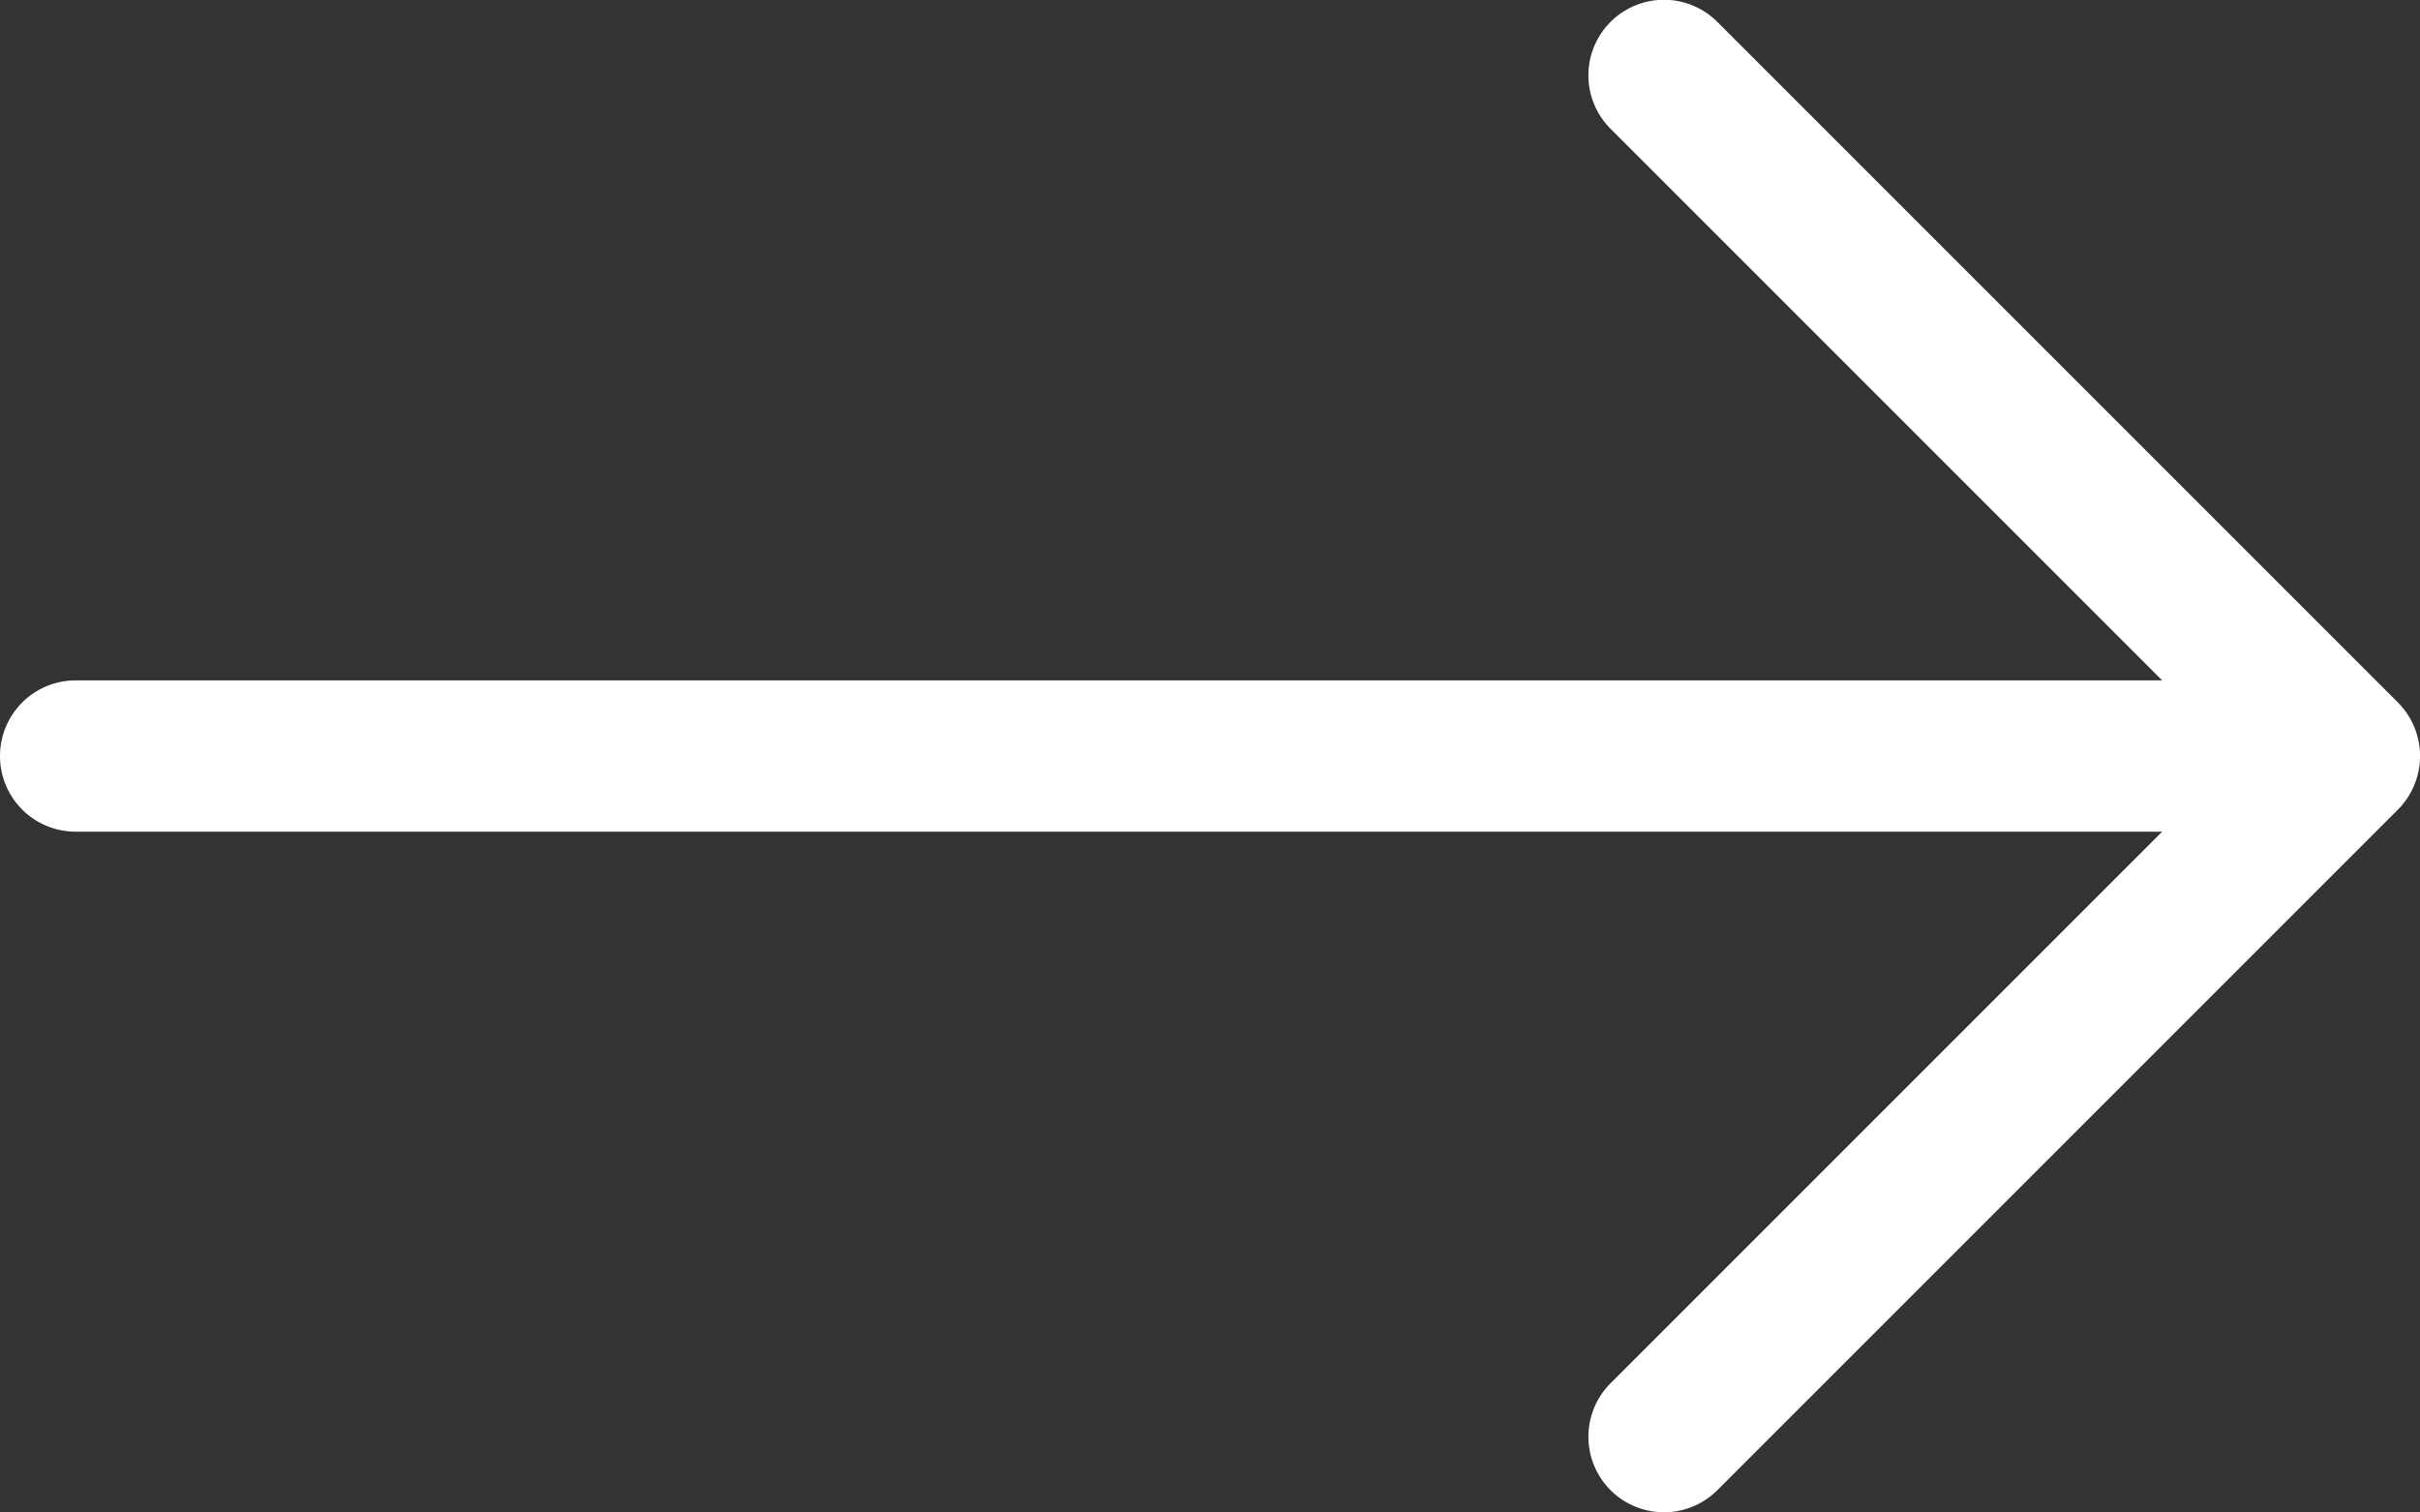 <svg xmlns="http://www.w3.org/2000/svg" width="24.506" height="15.313" viewBox="0 0 24.506 15.313">
  <rect x="0" y="0" width="24.506" height="15.313" fill="#333333" stroke="none"/>
  <path id="arrow-right-long-light_1_" data-name="arrow-right-long-light (1)" d="M24.284,104.247a.769.769,0,0,0,0-1.082l-6.893-6.893a.765.765,0,0,0-1.082,1.082l5.586,5.586H.766a.766.766,0,0,0,0,1.532H21.895l-5.586,5.586a.765.765,0,0,0,1.082,1.082l6.893-6.893Z" transform="translate(0 -96.05)" fill="#fff"/>
</svg>
